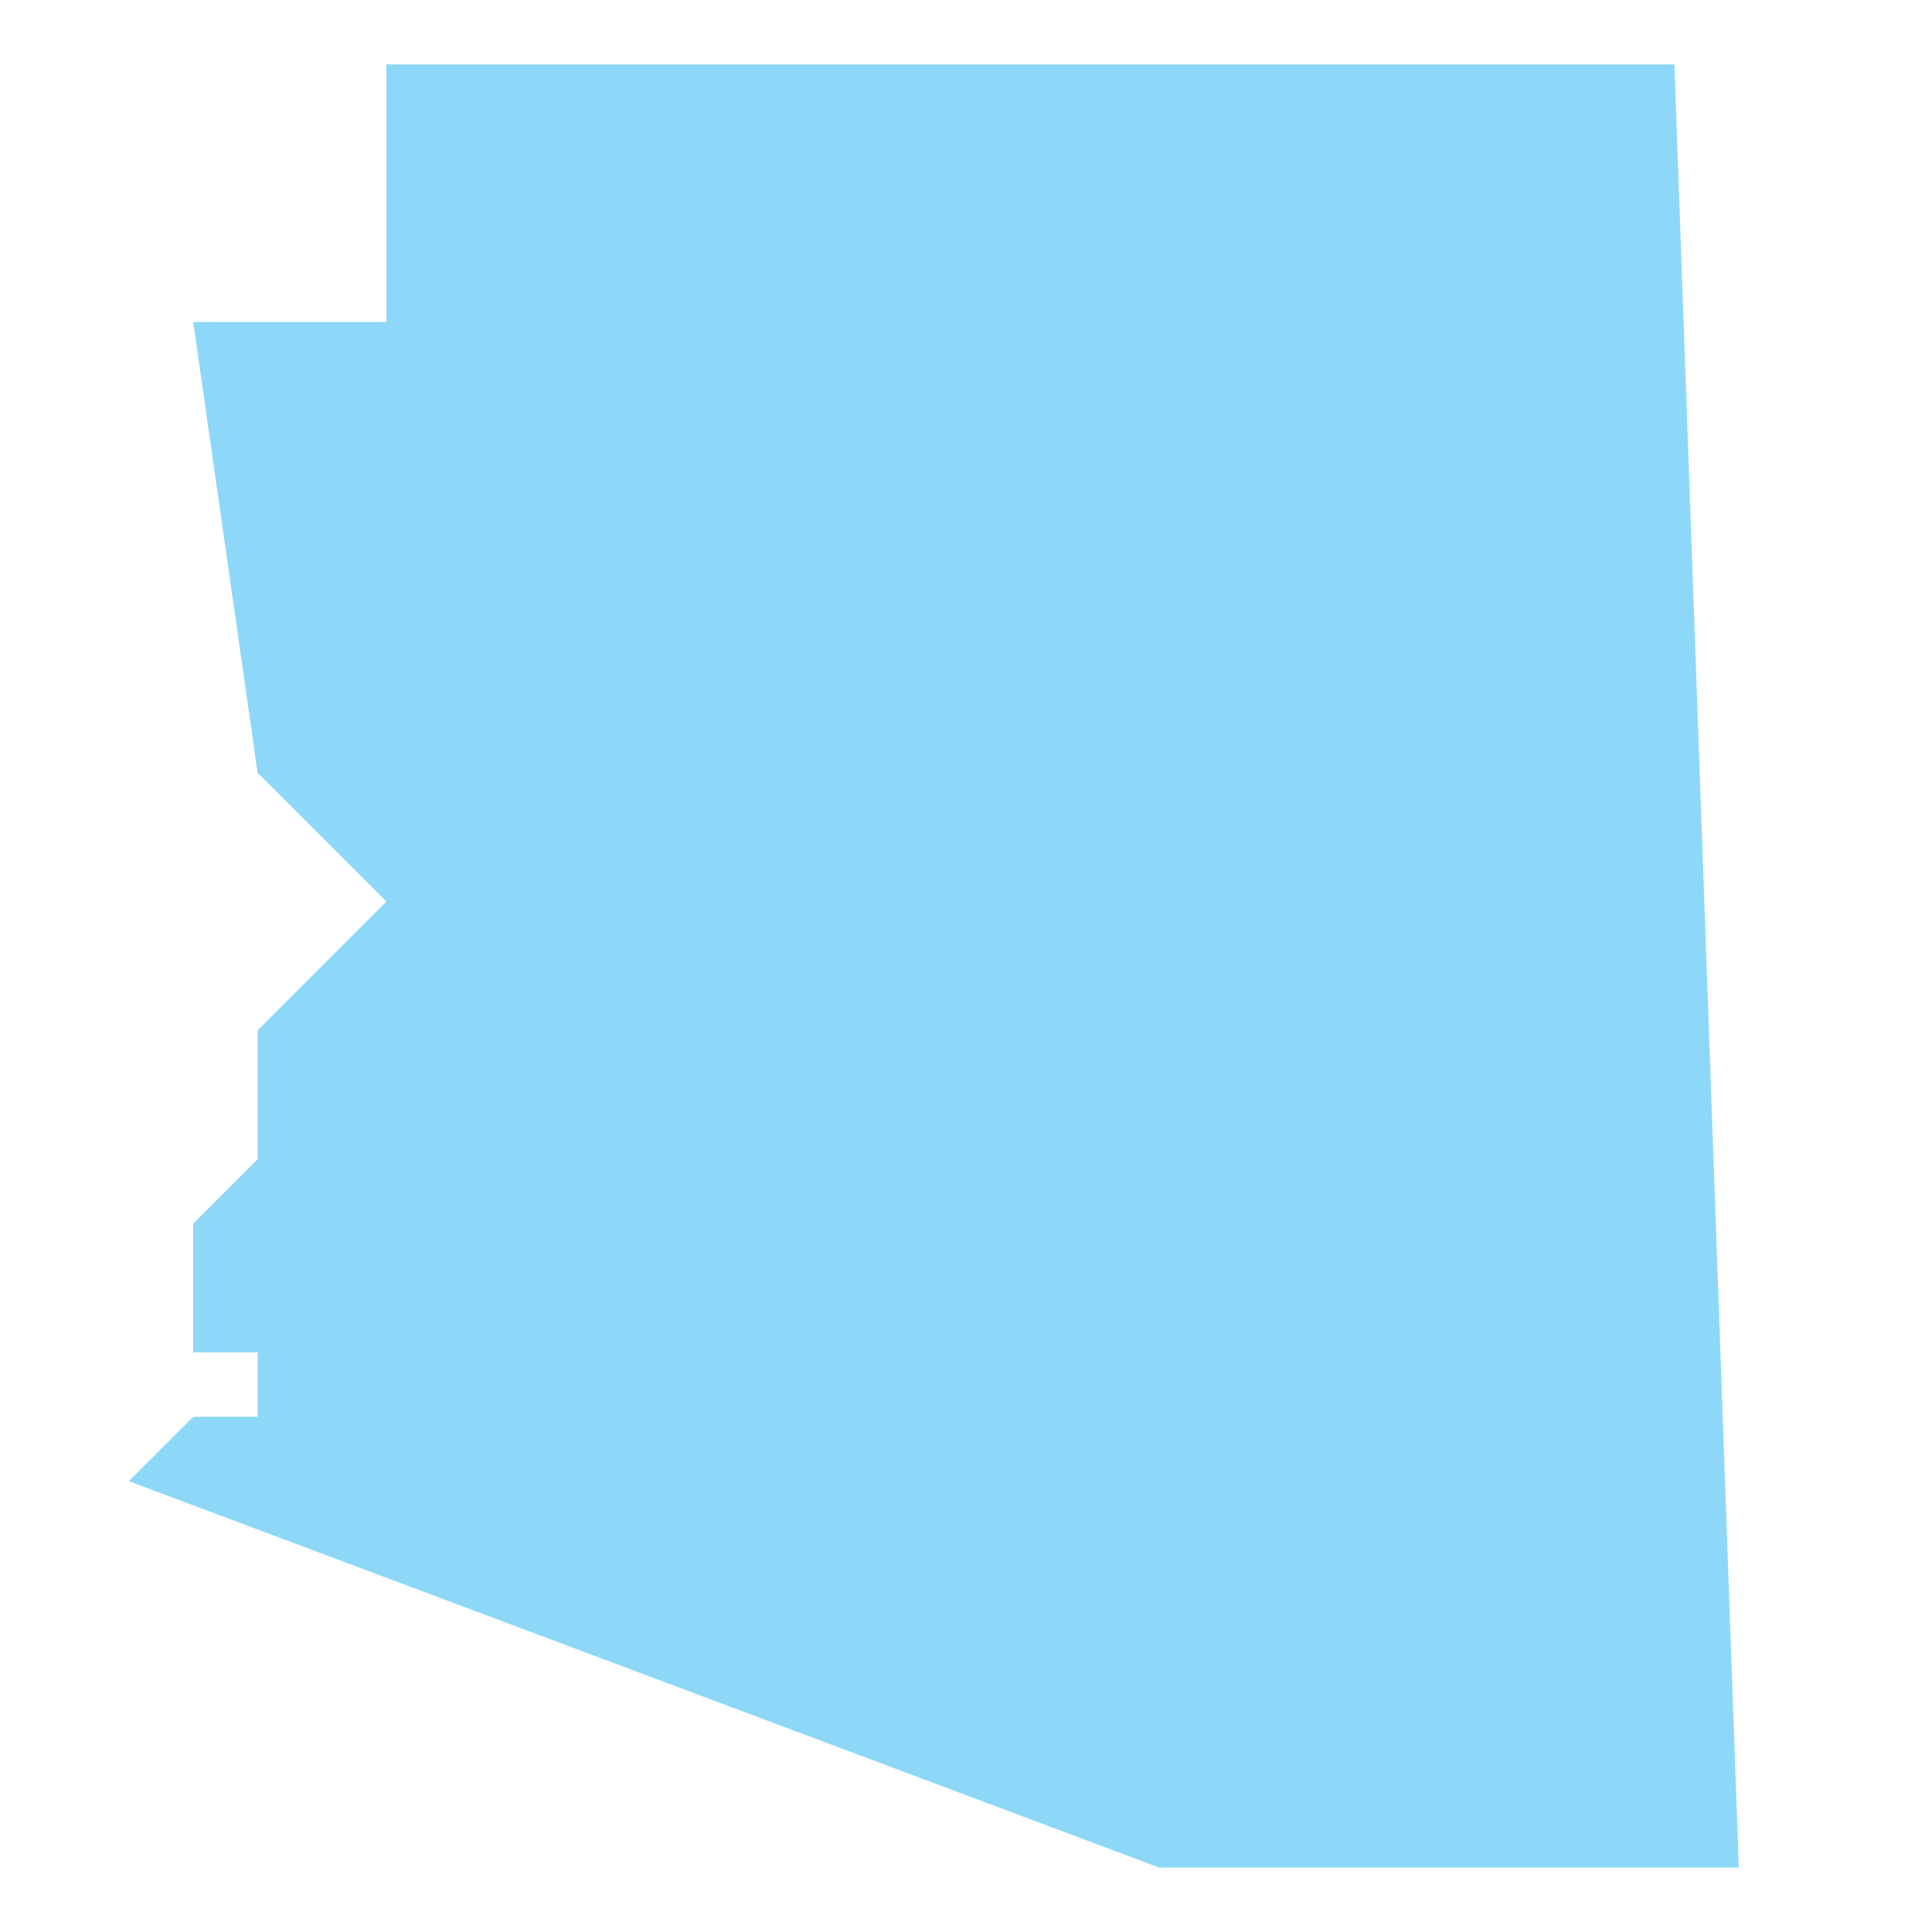 <?xml version="1.0" encoding="utf-8"?>
<!-- Generator: Adobe Illustrator 23.0.0, SVG Export Plug-In . SVG Version: 6.00 Build 0)  -->
<svg version="1.1" id="Layer_1" xmlns="http://www.w3.org/2000/svg" xmlns:xlink="http://www.w3.org/1999/xlink" x="0px" y="0px"
	 viewBox="0 0 30 30" style="enable-background:new 0 0 30 30;" xml:space="preserve">
<style type="text/css">
	.st0{fill:#8DD8F8;}
</style>
<g transform="translate(-168 -80)">
	<g>
		<path class="st0" d="M194,81h-20v4h-3l1,7l2,2l-2,2v2l-1,1v2h1v1h-1l-1,1l16,6h9L194,81z"/>
	</g>
</g>
</svg>

